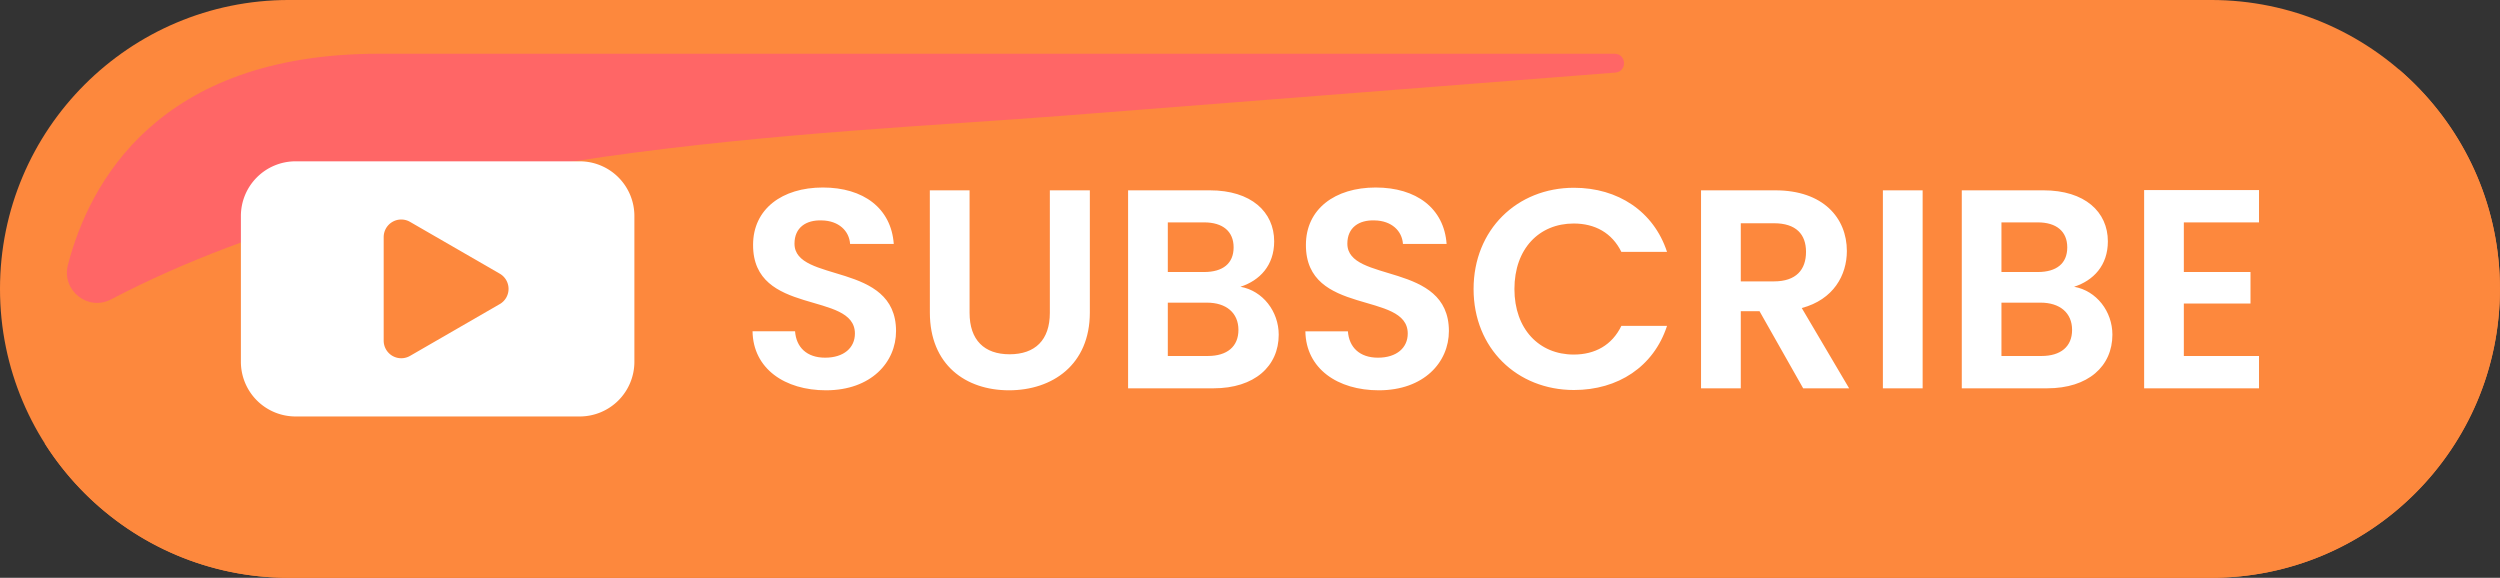 <?xml version="1.0" encoding="UTF-8" standalone="no"?><svg xmlns="http://www.w3.org/2000/svg" xmlns:xlink="http://www.w3.org/1999/xlink" data-name="Layer 1" fill="#000000" height="625" preserveAspectRatio="xMidYMid meet" version="1" viewBox="147.9 1187.5 2704.3 625.0" width="2704.3" zoomAndPan="magnify"><rect x="147.9" y="1187.5" width="2704.3" height="625.0" fill="#333333" stroke="none"/><g id="change1_1"><path d="M2539.59,1187.49H460.41c-172.6,0-312.51,139.91-312.51,312.51h0c0,172.59,139.91,312.51,312.51,312.51H2539.59c172.6,0,312.51-139.92,312.51-312.51h0C2852.1,1327.4,2712.19,1187.49,2539.59,1187.49Z" fill="#fd883d"/></g><g id="change2_1"><path d="M2822.44,1367a313.52,313.52,0,0,0-80-104.66,312.52,312.52,0,0,1-264.38,479.18H398.89A311.23,311.23,0,0,1,196,1666.66c55.35,87.64,153.06,145.85,264.38,145.85H2539.59c172.6,0,312.51-139.92,312.51-312.51A311.31,311.31,0,0,0,2822.44,1367Z" fill="#fd883d"/></g><g id="change3_1"><path d="M268,1511.36c-25.11,13.14-53.76-9.85-46.64-37.28,22.86-88,96.84-228.45,336.26-228.45H1894.41c13.1,0,13.86,19.37.8,20.39-191,14.93-442.63,34.6-596.44,46.59C1026.84,1333.81,588.27,1343.78,268,1511.36Z" fill="#ff6666"/></g><g id="change4_1"><path d="M1041.41,1609.69c-44.49,0-78.86-23.32-79.47-63.82h46c1.22,17.18,12.58,28.54,32.52,28.54,20.25,0,32.22-10.74,32.22-26.08,0-46.34-110.46-18.41-110.16-96,0-38.66,31.3-62,75.49-62,43.87,0,73.94,22.4,76.7,61.06h-47.25c-.92-14.12-12.27-25.16-30.68-25.47-16.88-.61-29.46,7.67-29.46,25.16,0,43,109.85,19,109.85,94.51C1117.2,1579.32,1090.2,1609.69,1041.41,1609.69Zm112.3-216.31h43v132.55c0,29.45,15.95,44.8,43.26,44.8,27.62,0,43.57-15.35,43.57-44.8V1393.38h43.26v132.24c0,56.46-40.5,84.07-87.44,84.07s-85.61-27.61-85.61-84.07Zm306.83,214.17h-92.36V1393.38h88.37c44.8,0,69.65,23.31,69.65,55.23,0,26.08-15.64,42.34-36.51,49.09,24.24,4.29,41.42,26.69,41.42,51.85C1531.11,1583.61,1505,1607.55,1460.54,1607.55Zm-10.12-179.5h-39.28v53.69h39.28c20.25,0,31.91-9.2,31.91-26.69C1482.33,1437.87,1470.67,1428.05,1450.42,1428.05Zm3.06,86.83h-42.34v57.69h43.26c20.87,0,33.14-10.13,33.14-28.23C1487.54,1525.93,1474.35,1514.88,1453.48,1514.88Zm185.94,94.81c-44.49,0-78.85-23.32-79.47-63.82h46c1.22,17.18,12.58,28.54,32.52,28.54,20.25,0,32.22-10.74,32.22-26.08,0-46.34-110.46-18.41-110.15-96,0-38.66,31.29-62,75.48-62,43.87,0,73.94,22.4,76.71,61.06H1665.5c-.92-14.12-12.27-25.16-30.68-25.47-16.88-.61-29.46,7.67-29.46,25.16,0,43,109.85,19,109.85,94.51C1715.21,1579.32,1688.21,1609.69,1639.42,1609.69Zm211.1-219.08c47.56,0,86.22,25.47,100.64,69.35h-49.4c-10.12-20.56-28.53-30.68-51.55-30.68-37.43,0-64.12,27.3-64.12,70.87,0,43.27,26.69,70.88,64.12,70.88,23,0,41.43-10.12,51.55-31h49.4c-14.42,44.19-53.08,69.35-100.64,69.35-61.67,0-108.62-45.11-108.62-109.24S1788.85,1390.61,1850.52,1390.61Zm217.85,2.77c51.55,0,77.32,29.76,77.32,65.66,0,26.08-14.42,52.47-48.78,61.67l51.24,86.84h-49.71l-47.25-83.46h-20.25v83.46h-43V1393.38Zm-1.53,35.59h-35.9v62.9h35.9c23.93,0,34.67-12.58,34.67-31.91C2101.51,1440.93,2090.77,1429,2066.84,1429Zm117.82-35.59h43v214.17h-43Zm177.65,214.17H2270V1393.38h88.37c44.79,0,69.65,23.31,69.65,55.23,0,26.08-15.65,42.34-36.52,49.09,24.24,4.29,41.43,26.69,41.43,51.85C2432.89,1583.61,2406.8,1607.55,2362.31,1607.55Zm-10.12-179.5h-39.28v53.69h39.28c20.25,0,31.91-9.2,31.91-26.69C2384.1,1437.87,2372.44,1428.05,2352.19,1428.05Zm3.07,86.83h-42.35v57.69h43.27c20.86,0,33.14-10.13,33.14-28.23C2389.32,1525.93,2376.12,1514.88,2355.26,1514.88Zm236.26-86.83H2510.2v53.69h72.11v34.06H2510.2v56.77h81.32v35H2467.25V1393.07h124.27Z" fill="#ffffff"/></g><g id="change4_2"><path d="M775,1362H467.61a59.14,59.14,0,0,0-59.13,59.13v157.68A59.14,59.14,0,0,0,467.61,1638H775a59.14,59.14,0,0,0,59.13-59.13V1421.16A59.14,59.14,0,0,0,775,1362Zm-86.4,154.38-97.24,56.14a19,19,0,0,1-28.42-16.41V1443.86a19,19,0,0,1,28.42-16.41l97.24,56.14A19,19,0,0,1,688.58,1516.41Z" fill="#ffffff"/></g></svg>